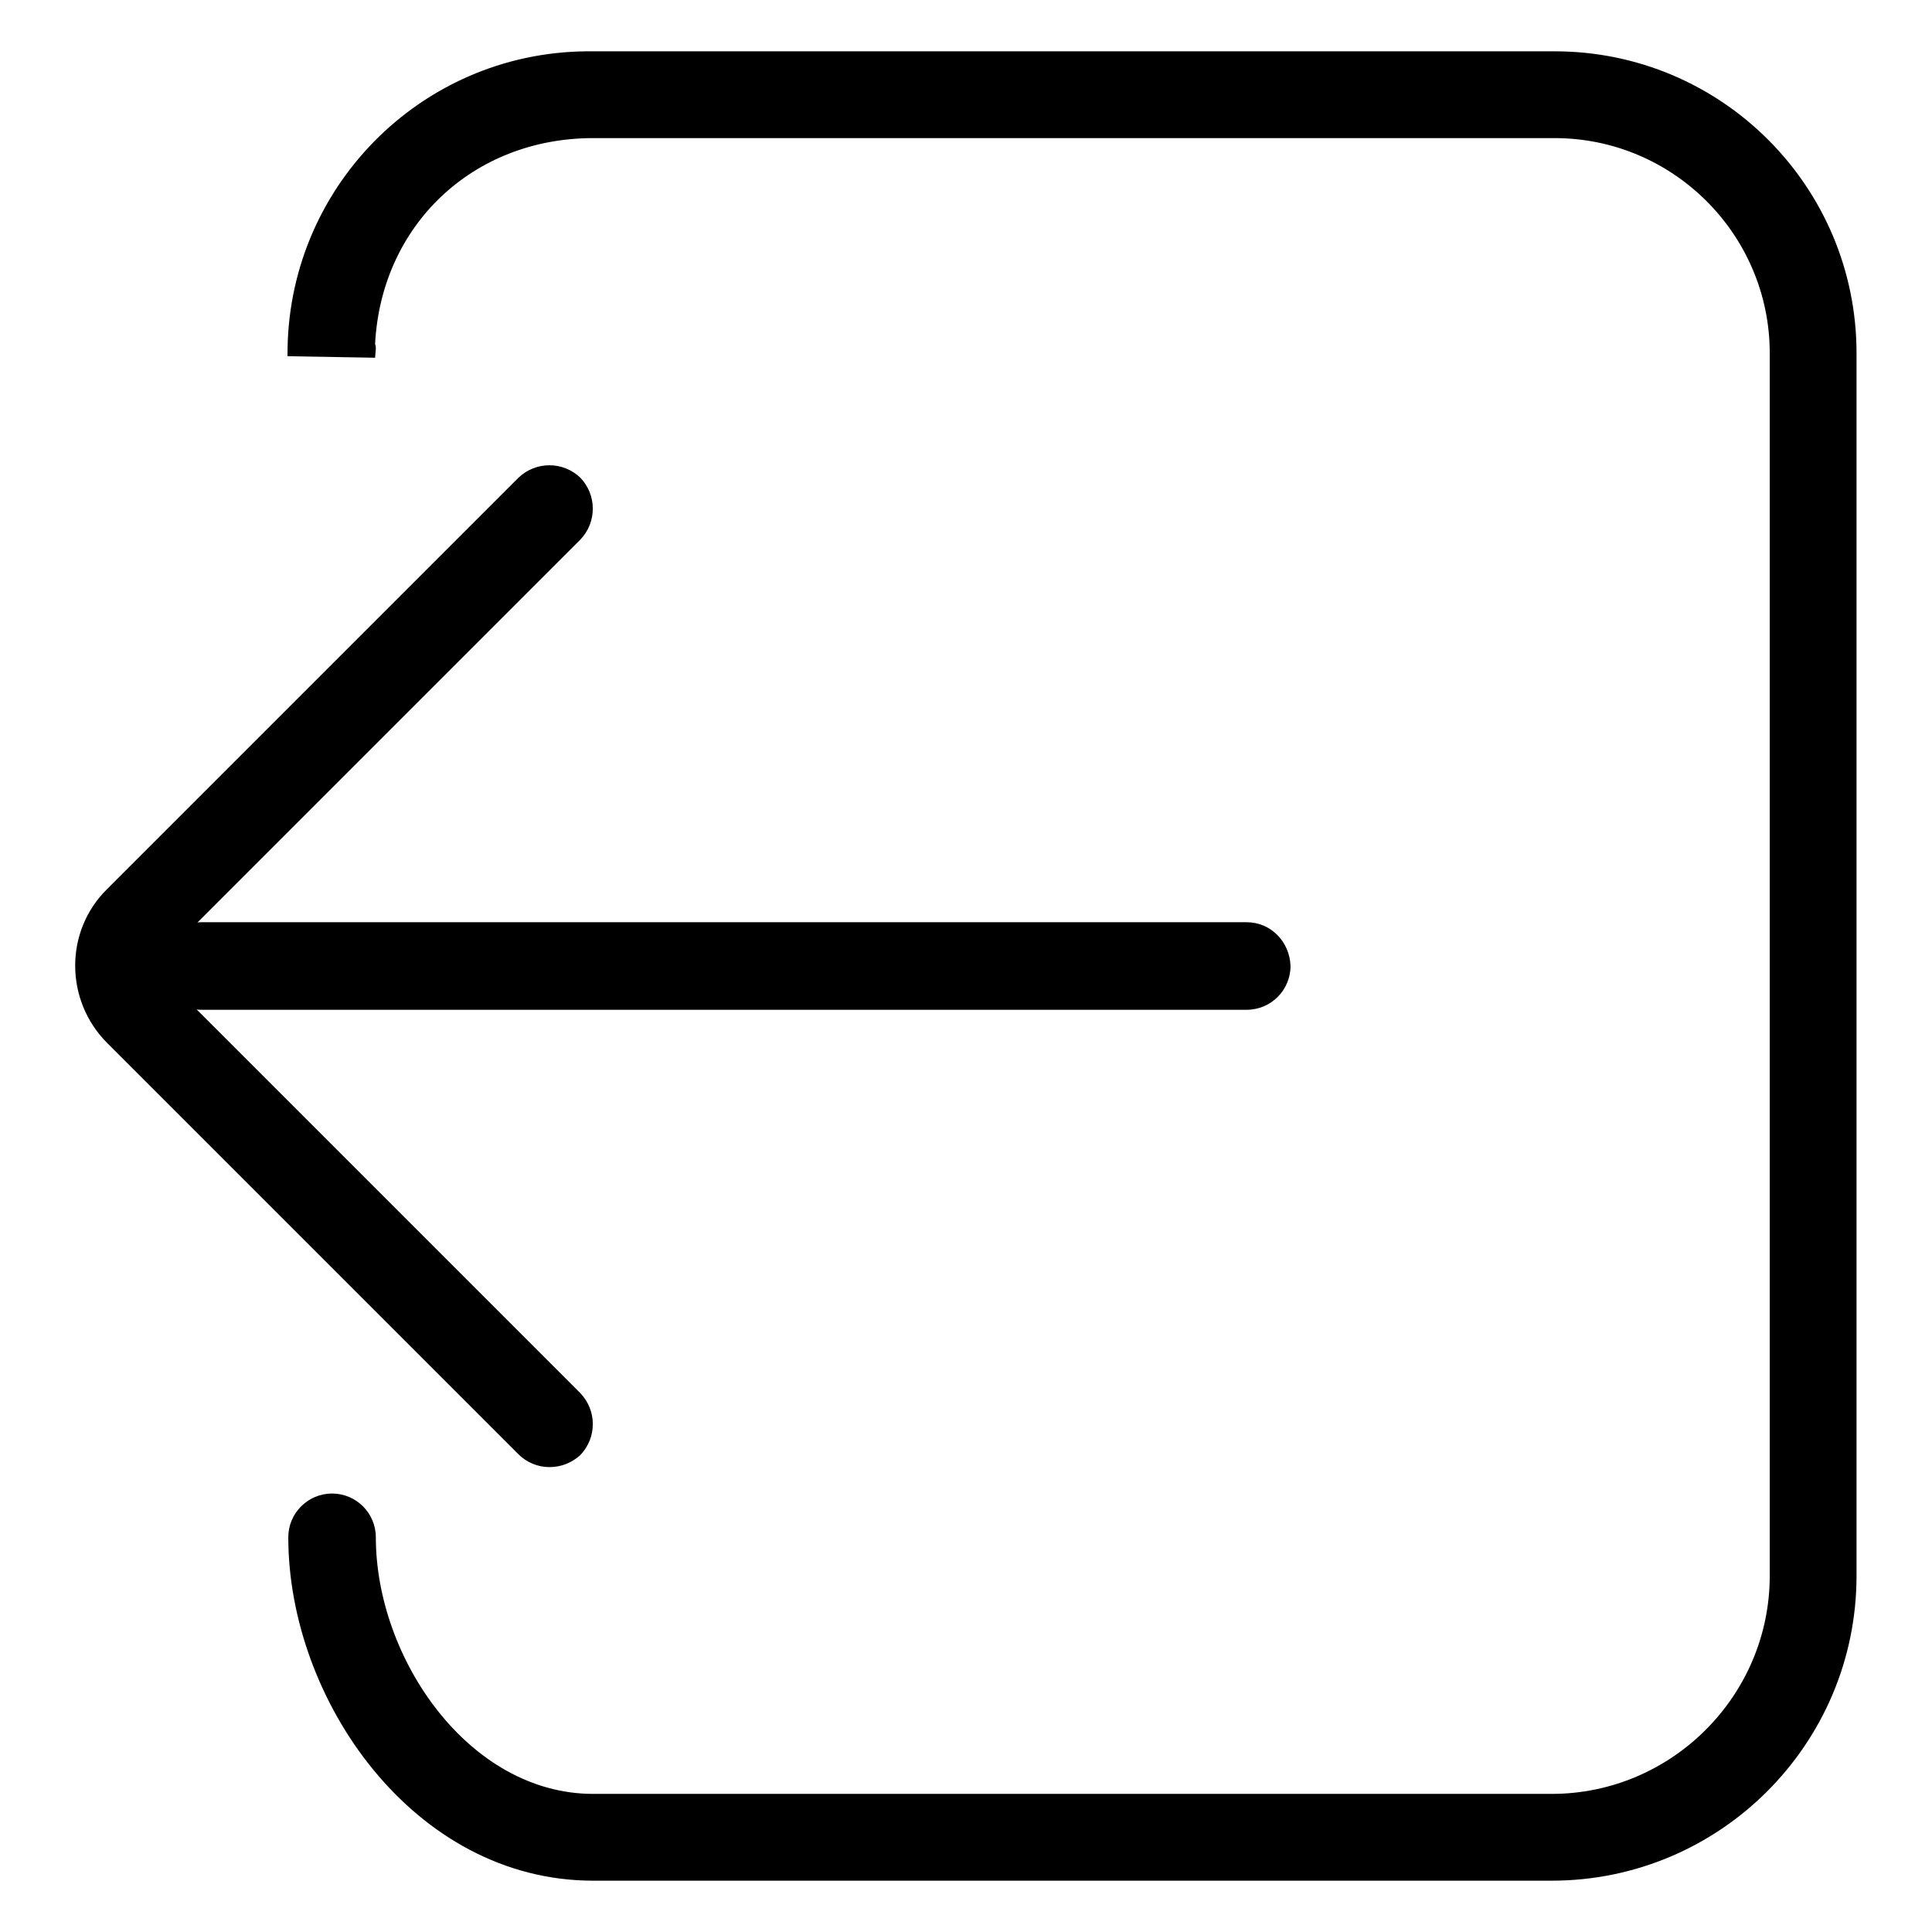 <?xml version="1.0" encoding="utf-8"?>
<!-- Svg Vector Icons : http://www.onlinewebfonts.com/icon -->
<!DOCTYPE svg PUBLIC "-//W3C//DTD SVG 1.1//EN" "http://www.w3.org/Graphics/SVG/1.1/DTD/svg11.dtd">
<svg version="1.1" xmlns="http://www.w3.org/2000/svg" xmlns:xlink="http://www.w3.org/1999/xlink" x="0px" y="0px" viewBox="0 0 256 256" enable-background="new 0 0 256 256" xml:space="preserve">
<g> <path fill="#000000" d="M72.8,194.4c-1.5,0-3-0.6-4.1-1.7l-54.5-54.5c-5.6-5.6-5.7-14.8,0-20.4c0,0,0,0,0,0l54.5-54.5 c2.3-2.2,5.9-2.2,8.2,0c2.2,2.3,2.2,5.9,0,8.2l-54.5,54.5c-1.1,1.1-1.1,3,0,4.1l54.5,54.5c2.2,2.3,2.2,5.9,0,8.2 C75.8,193.8,74.4,194.4,72.8,194.4z"/> <path fill="#000000" d="M165.2,133.8H26.6c-3.2,0-5.7-2.5-5.8-5.7c0,0,0,0,0-0.1c0-3.2,2.6-5.8,5.8-5.8h138.6 c3.2,0,5.7,2.6,5.8,5.8C171,131.2,168.4,133.8,165.2,133.8z"/> <path fill="#000000" d="M205.6,249.2h-127c-23.8,0-40.4-24-40.4-45.5c0-3.2,2.6-5.8,5.8-5.8c3.2,0,5.8,2.6,5.8,5.8 c0,16,12.3,34,28.8,34h127c15.9,0,28.9-13,28.9-28.9v-162c0-15.7-12.8-28.5-28.5-28.5H78.6c-16,0-28.1,11.6-28.9,27.3 c0.1,0.2,0.1,0.4,0.1,0.6l-0.1,1.2l-11.6-0.2C37.9,25.1,55.6,7,77.7,6.8c0.3,0,0.6,0,0.9,0H206c22.1,0,40,17.9,40,40v162 C246,231.1,227.9,249.2,205.6,249.2L205.6,249.2z"/></g>
</svg>